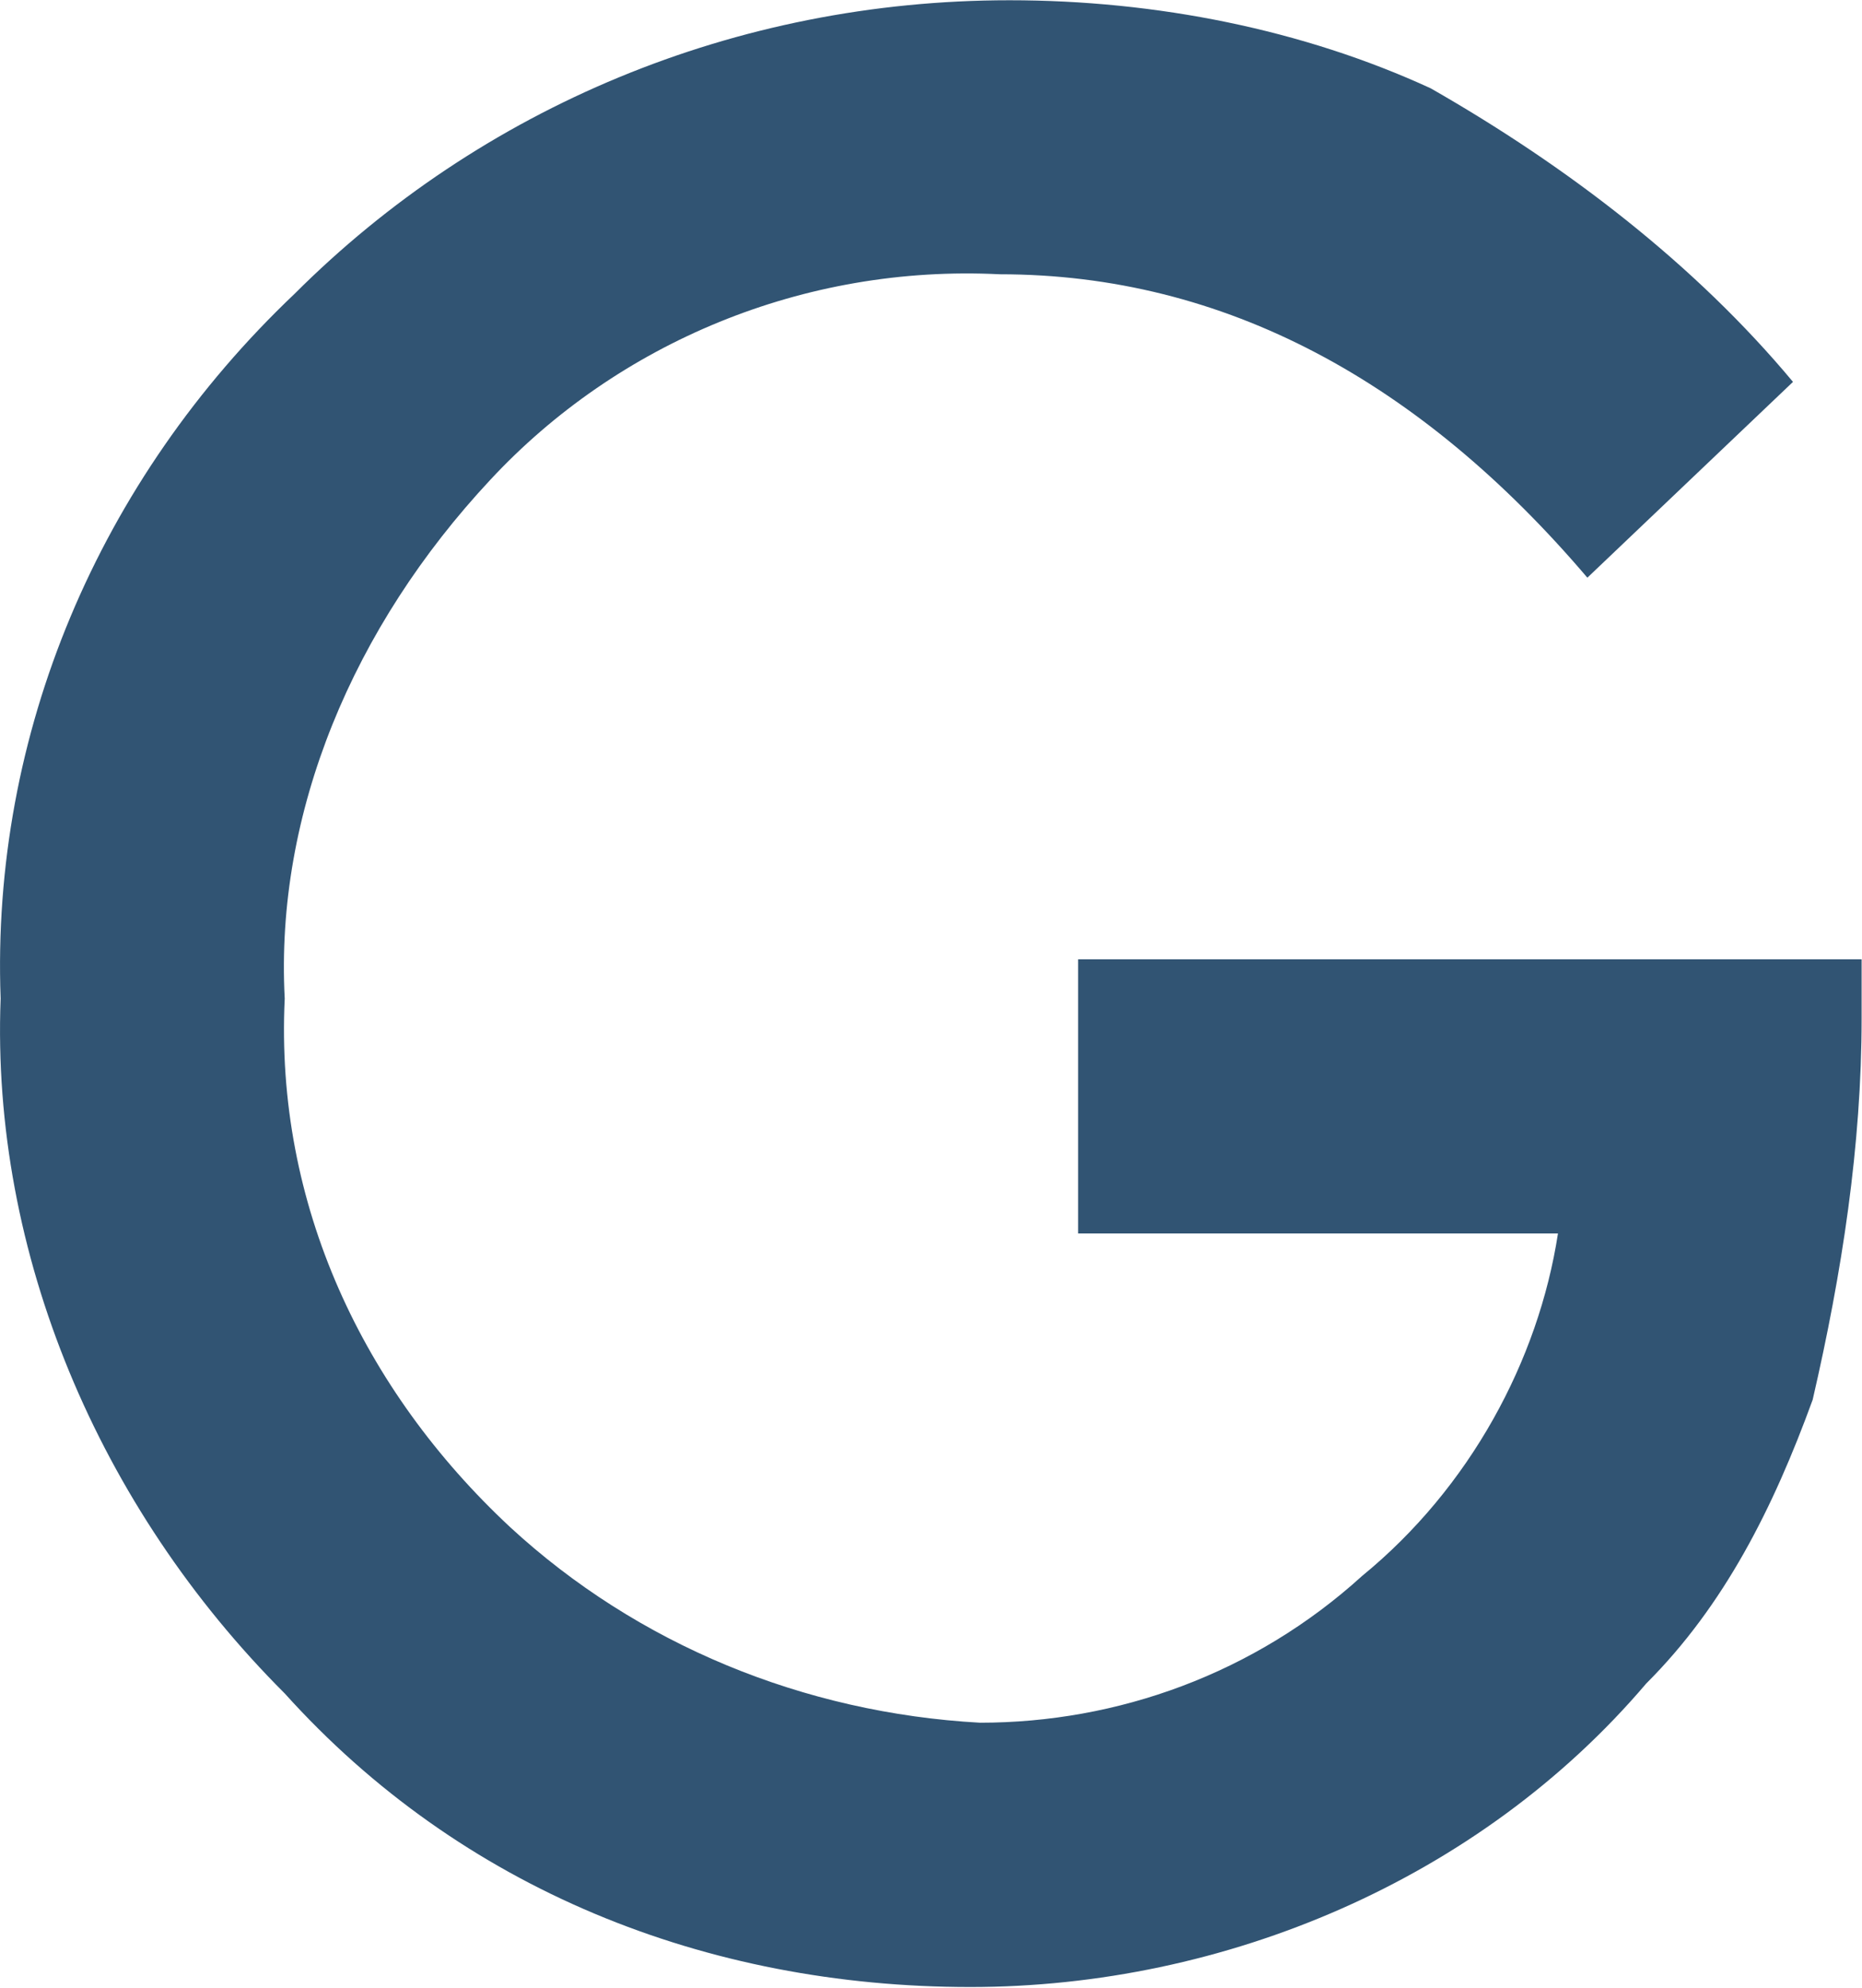<svg xmlns="http://www.w3.org/2000/svg" version="1.2" viewBox="0 0 1476 1576"><path fill="#315473" d="M846.8 760.4h628.9V807c0 100.8-15.5 201.7-38.8 302.5-31.1 85.4-69.9 163-132 225-132 155.2-333.9 240.5-535.7 240.5-209.7 0-403.8-77.6-543.5-232.7C78.2 1194.9-7.2 993.2.5 791.5c-7.7-209.5 77.7-411.2 233-558.6C381 85.5 582.8.2 800.2.2c116.5 0 232.9 23.3 333.9 69.8 108.7 62.1 209.6 139.6 287.2 232.7l-163 155.2c-132-155.2-287.3-240.5-465.8-240.5-155.3-7.8-302.8 54.3-403.8 162.9-108.7 116.4-170.8 263.8-163 411.2-7.8 162.9 62.1 310.3 178.6 418.9 100.9 93.1 232.9 147.4 372.6 155.1 108.7 0 217.4-38.7 302.8-116.3 85.4-69.8 139.8-170.7 155.3-271.5H854.6V760.4z"/></svg>